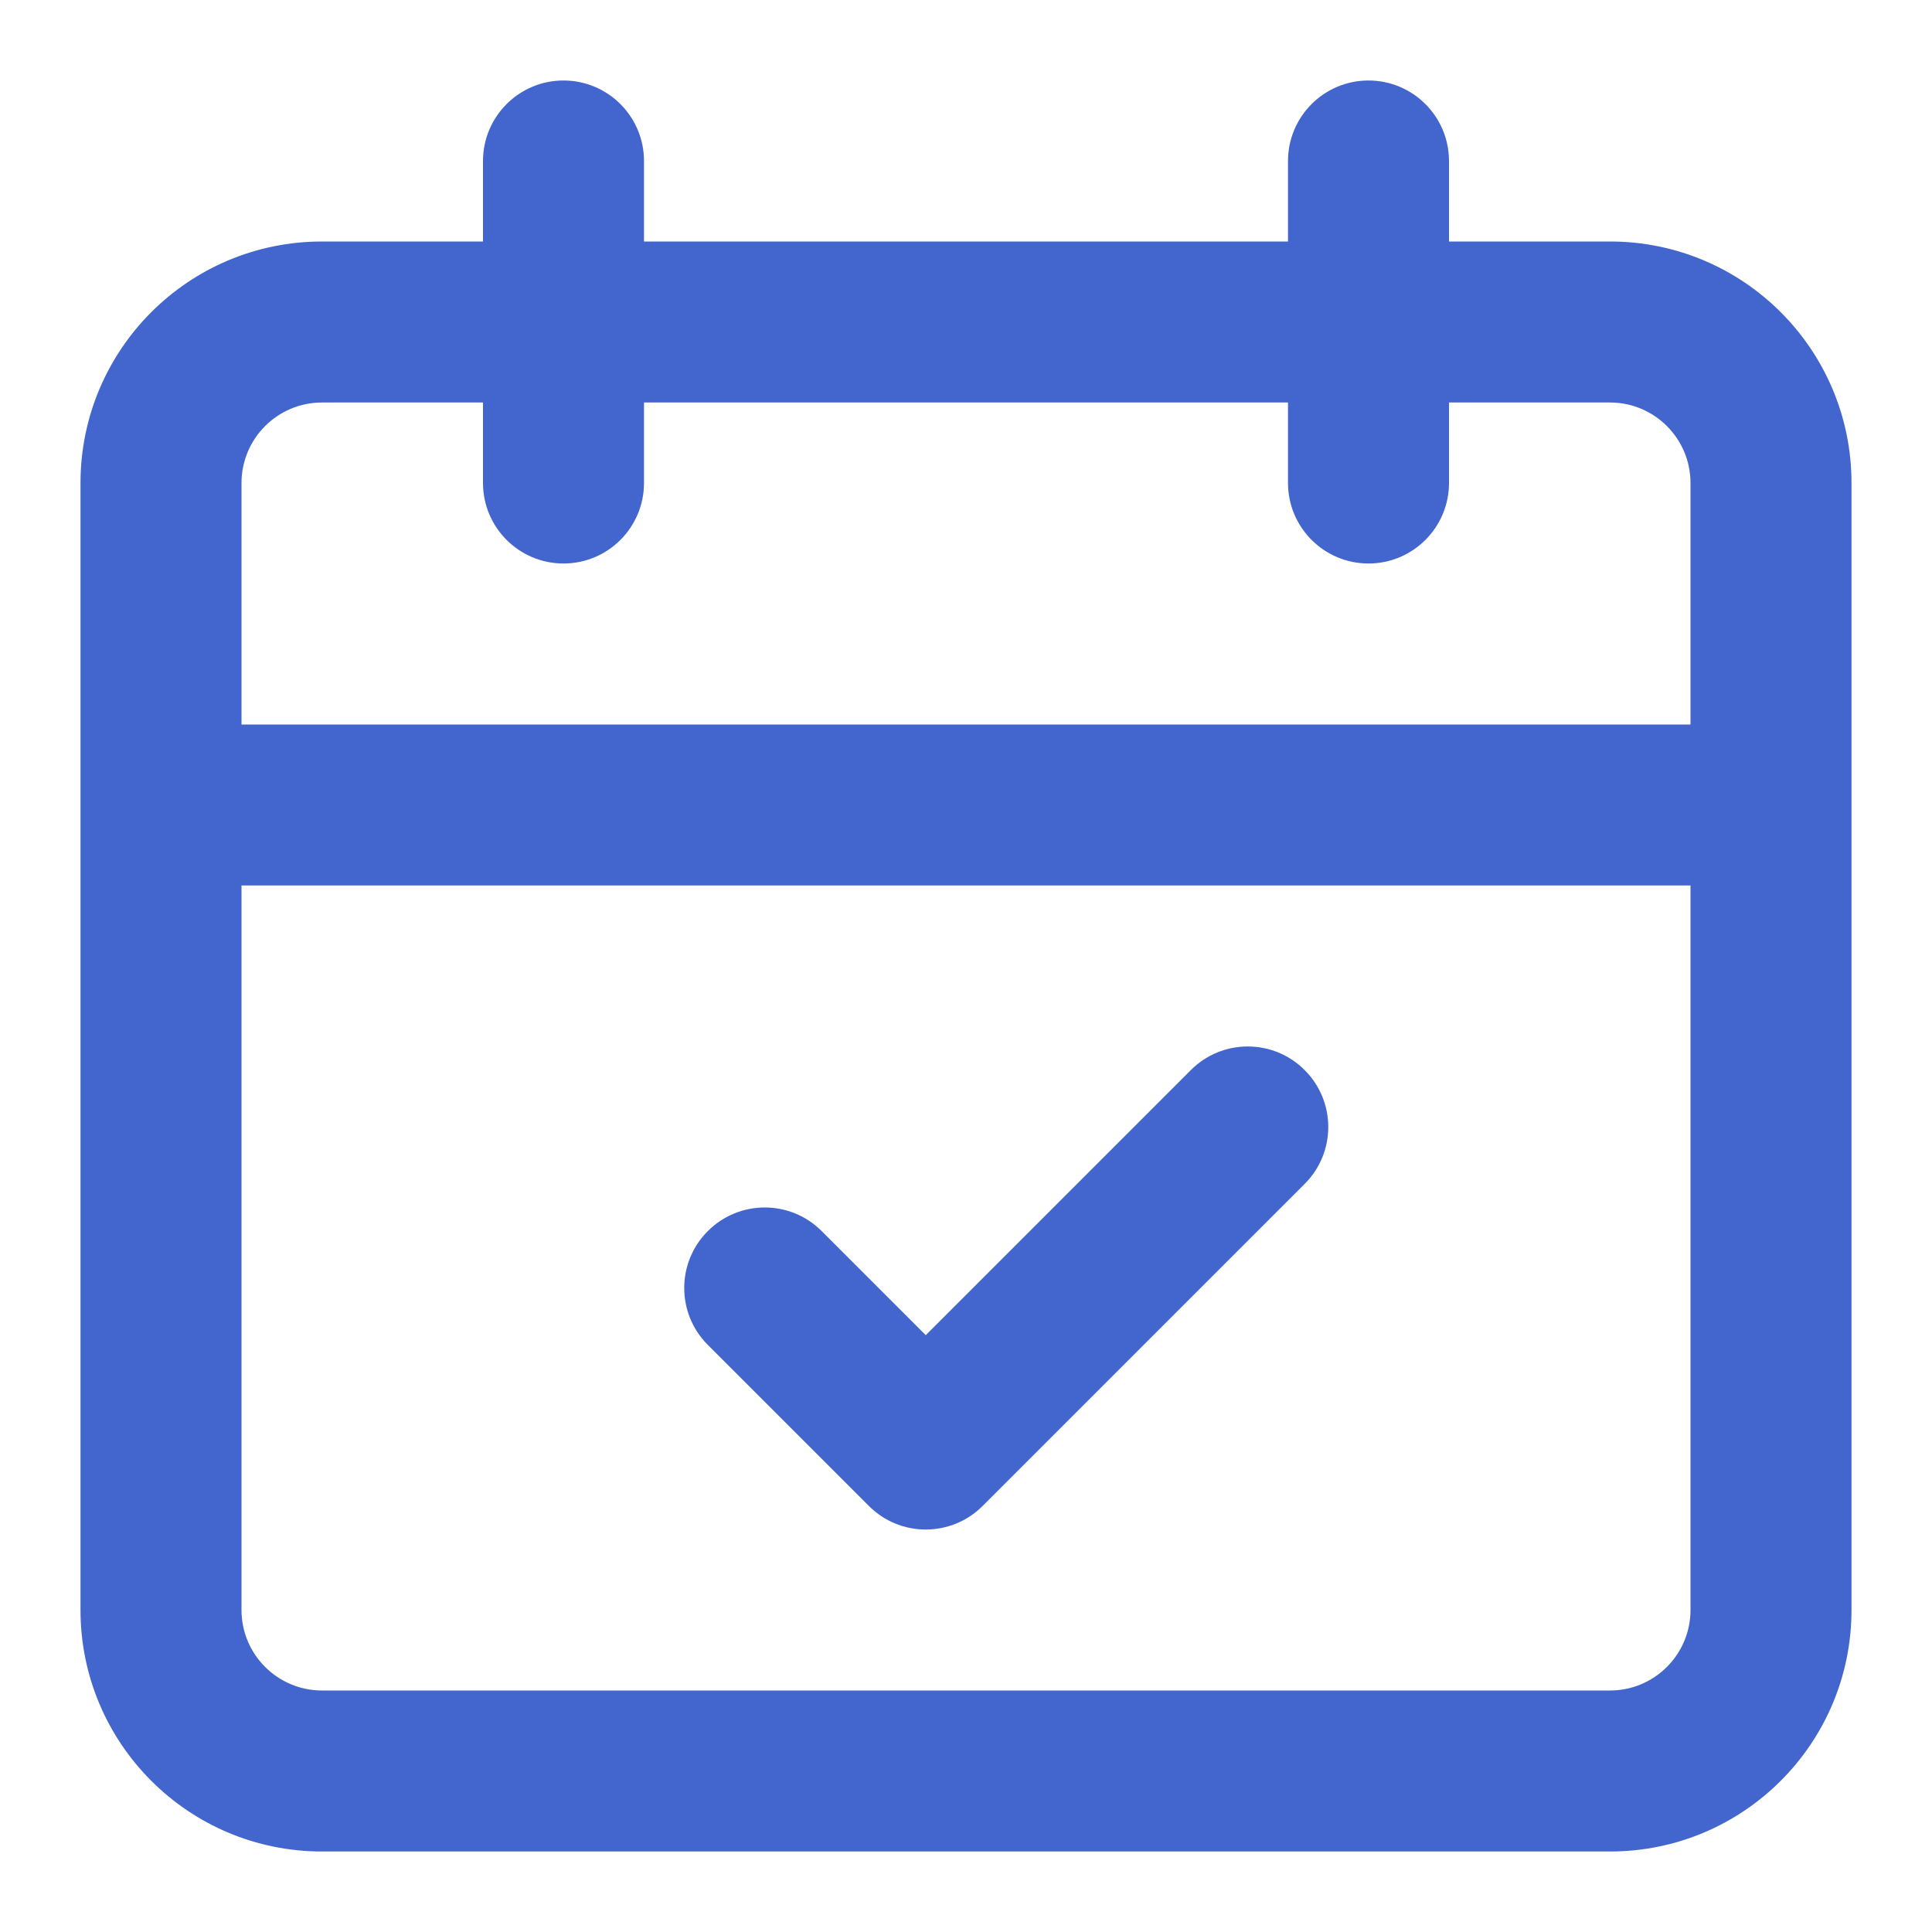 <?xml version="1.0" encoding="UTF-8"?> <svg xmlns="http://www.w3.org/2000/svg" width="24" height="24" viewBox="0 0 24 24" fill="none"><path d="M7 1C7.552 1 8 1.448 8 2V3H16V2C16 1.448 16.448 1 17 1C17.552 1 18 1.448 18 2V3H20C21.657 3 23 4.343 23 6V20C23 21.657 21.657 23 20 23H4C2.343 23 1 21.657 1 20V6C1 4.343 2.343 3 4 3H6V2C6 1.448 6.448 1 7 1ZM6 5H4C3.448 5 3 5.448 3 6V9H21V6C21 5.448 20.552 5 20 5H18V6C18 6.552 17.552 7 17 7C16.448 7 16 6.552 16 6V5H8V6C8 6.552 7.552 7 7 7C6.448 7 6 6.552 6 6V5ZM21 11H3V20C3 20.552 3.448 21 4 21H20C20.552 21 21 20.552 21 20V11ZM16.207 13.293C16.598 13.683 16.598 14.317 16.207 14.707L12.207 18.707C11.817 19.098 11.183 19.098 10.793 18.707L8.793 16.707C8.402 16.317 8.402 15.683 8.793 15.293C9.183 14.902 9.817 14.902 10.207 15.293L11.5 16.586L14.793 13.293C15.183 12.902 15.817 12.902 16.207 13.293Z" fill="#4266CD"></path></svg> 